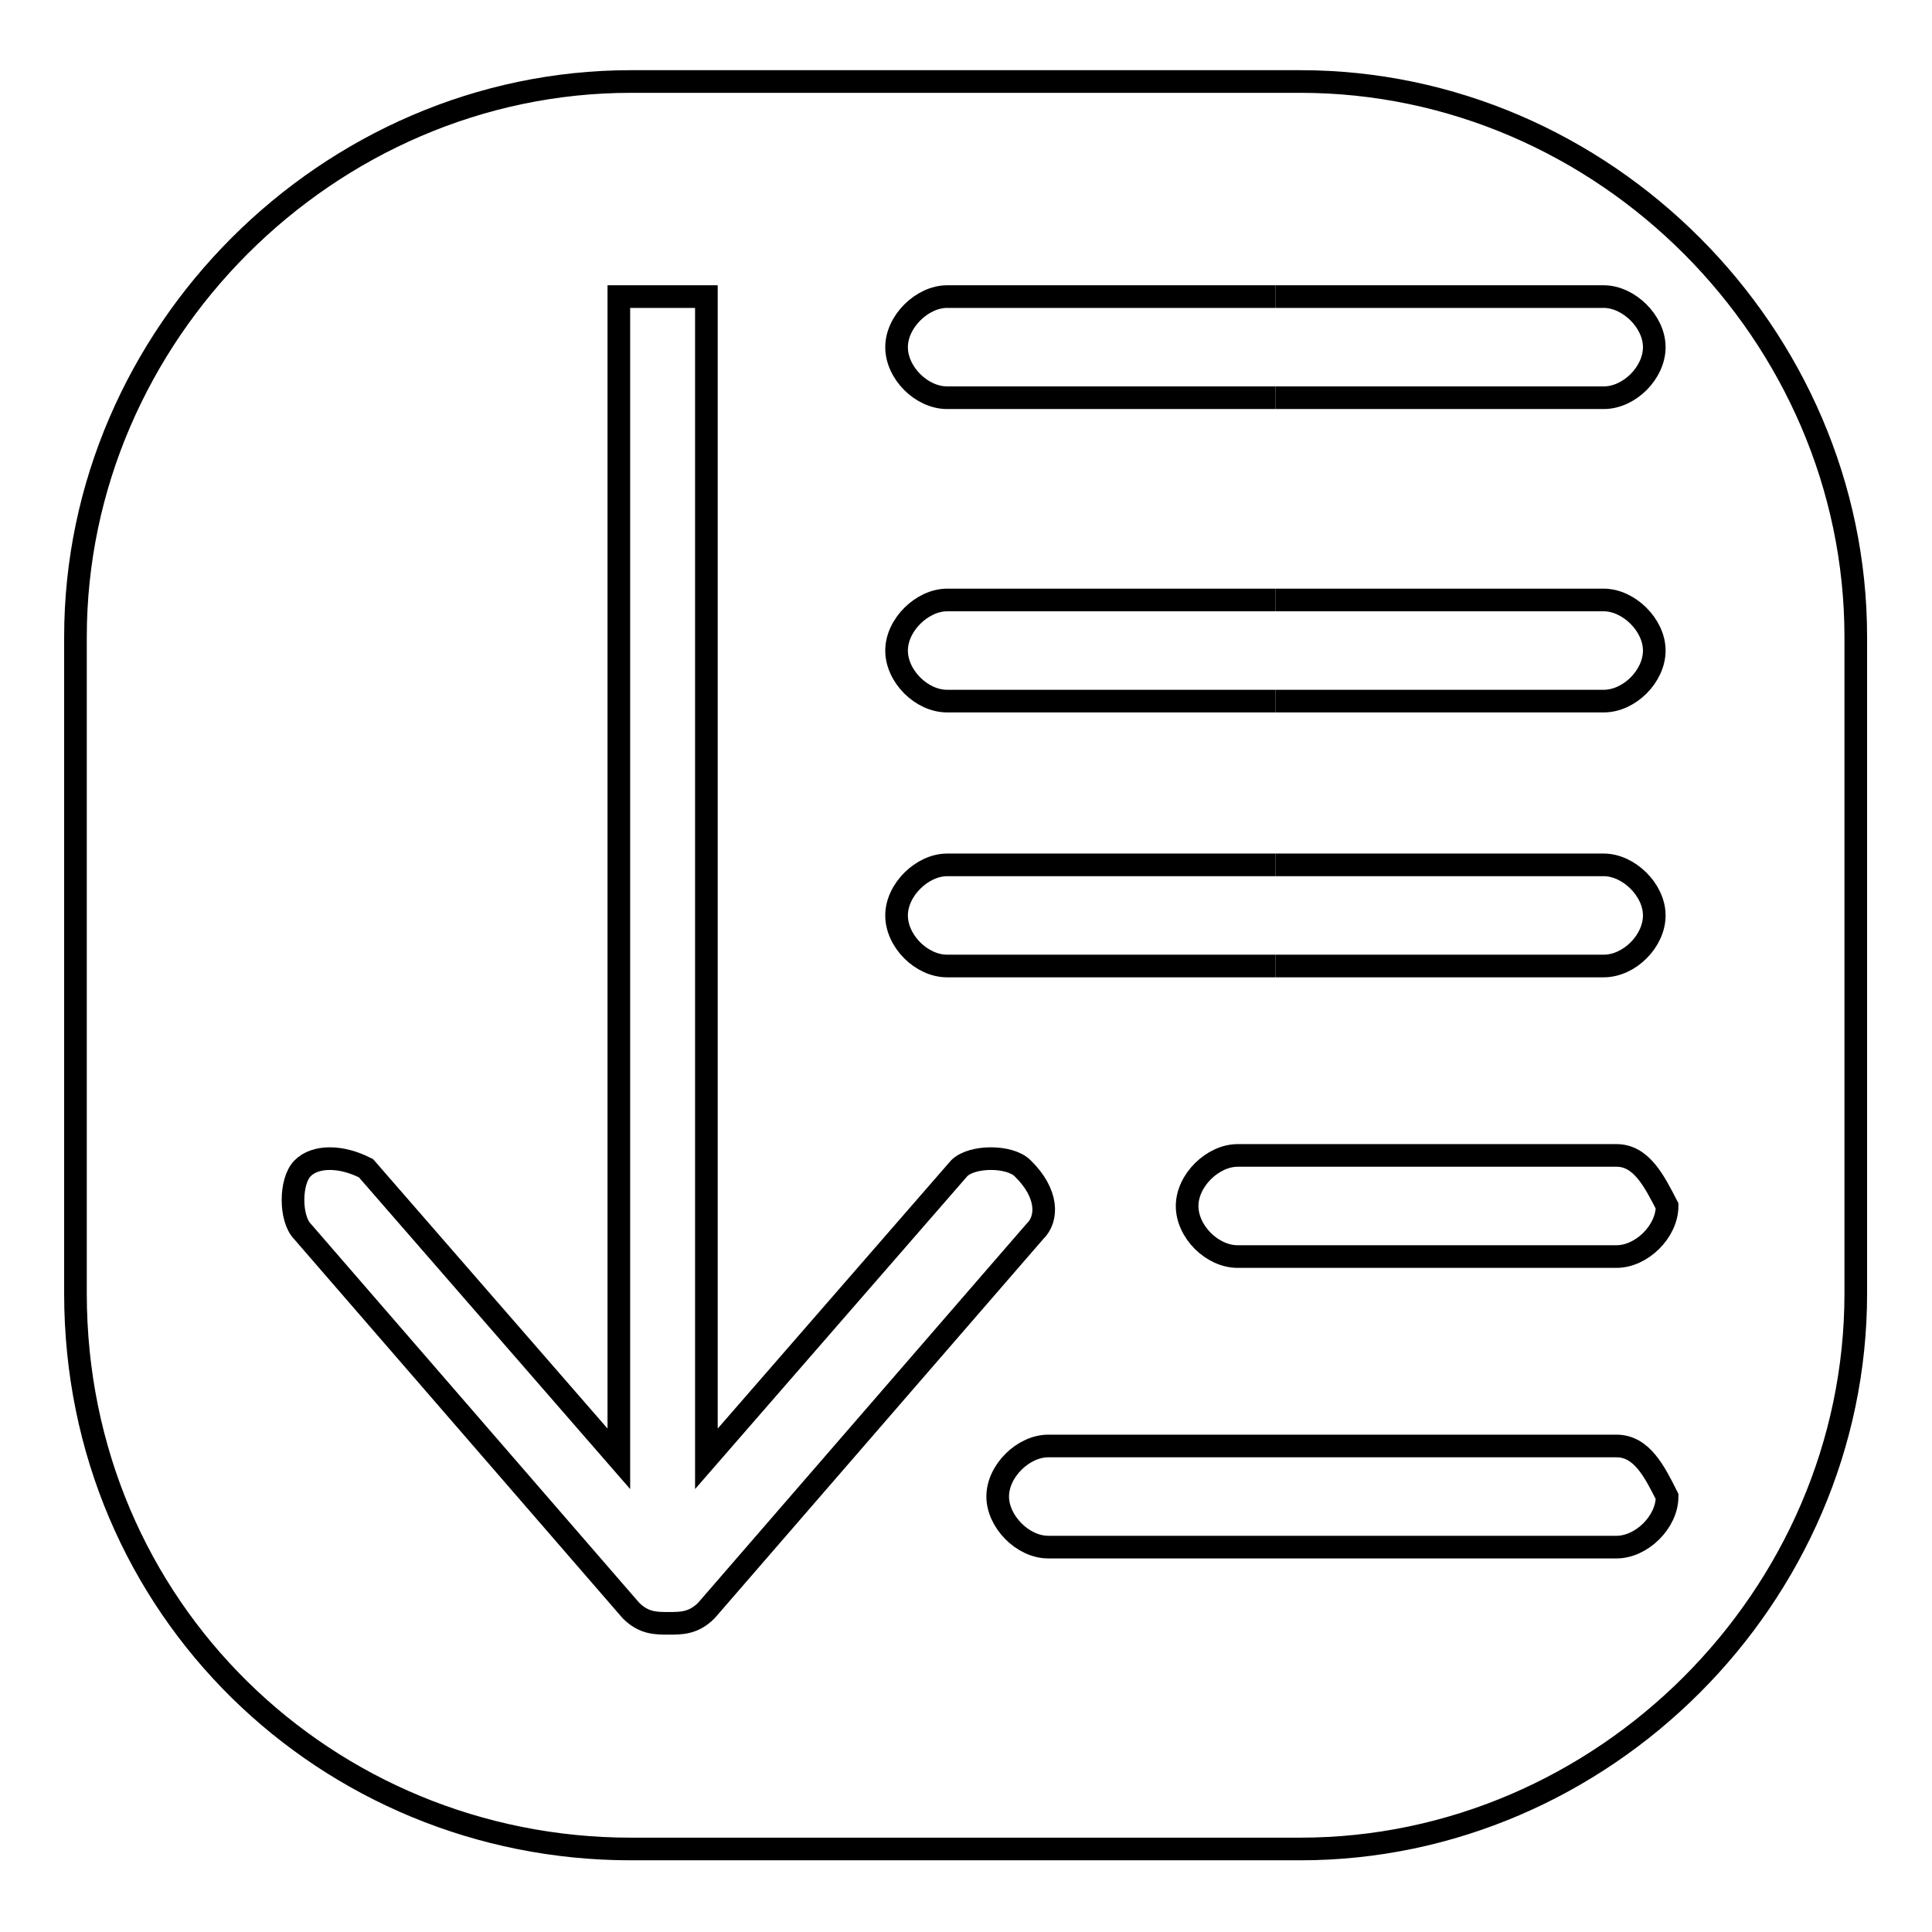 <?xml version="1.0" encoding="utf-8"?>
<!-- Svg Vector Icons : http://www.onlinewebfonts.com/icon -->
<!DOCTYPE svg PUBLIC "-//W3C//DTD SVG 1.1//EN" "http://www.w3.org/Graphics/SVG/1.1/DTD/svg11.dtd">
<svg version="1.1" xmlns="http://www.w3.org/2000/svg" xmlns:xlink="http://www.w3.org/1999/xlink" x="0px" y="0px" viewBox="0 0 256 256" enable-background="new 0 0 256 256" xml:space="preserve">
<g><g><path stroke-width="3" fill-opacity="0" stroke="#000000"  d="M83.6,10.8h88.7c40.2,0,73.6,33.5,73.6,73.6v87c0,40.2-33.5,73.6-73.6,73.6H83.6c-40.2,0-73.6-31.8-73.6-73.6v-87C10,44.3,43.5,10.8,83.6,10.8z"/><path stroke-width="3" fill-opacity="0" stroke="#000000"  d="M135.5,154.8c-1.7-1.7-6.7-1.7-8.4,0l-33.5,38.5v-154H82v154l-33.5-38.5c-3.3-1.7-6.7-1.7-8.4,0c-1.7,1.7-1.7,6.7,0,8.4l43.5,50.2c1.7,1.7,3.3,1.7,5,1.7c1.7,0,3.3,0,5-1.7l43.5-50.2C138.9,161.5,138.9,158.1,135.5,154.8z"/><path stroke-width="3" fill-opacity="0" stroke="#000000"  d="M214.2,191.6h-75.3c-3.3,0-6.7,3.3-6.7,6.7c0,3.3,3.3,6.7,6.7,6.7h75.3c3.3,0,6.7-3.3,6.7-6.7C219.2,194.9,217.5,191.6,214.2,191.6z"/><path stroke-width="3" fill-opacity="0" stroke="#000000"  d="M214.2,153.1H164c-3.3,0-6.7,3.3-6.7,6.7s3.3,6.7,6.7,6.7h50.2c3.3,0,6.7-3.3,6.7-6.7C219.2,156.5,217.5,153.1,214.2,153.1z"/><path stroke-width="3" fill-opacity="0" stroke="#000000"  d="M169,39.3h-43.5c-3.3,0-6.7,3.3-6.7,6.7s3.3,6.7,6.7,6.7H169"/><path stroke-width="3" fill-opacity="0" stroke="#000000"  d="M169,39.3h43.5c3.3,0,6.7,3.3,6.7,6.7s-3.3,6.7-6.7,6.7H169"/><path stroke-width="3" fill-opacity="0" stroke="#000000"  d="M169,79.5h-43.5c-3.3,0-6.7,3.3-6.7,6.7s3.3,6.7,6.7,6.7H169"/><path stroke-width="3" fill-opacity="0" stroke="#000000"  d="M169,79.5h43.5c3.3,0,6.7,3.3,6.7,6.7s-3.3,6.7-6.7,6.7H169"/><path stroke-width="3" fill-opacity="0" stroke="#000000"  d="M169,114.6h-43.5c-3.3,0-6.7,3.3-6.7,6.7s3.3,6.7,6.7,6.7H169"/><path stroke-width="3" fill-opacity="0" stroke="#000000"  d="M169,114.6h43.5c3.3,0,6.7,3.3,6.7,6.7s-3.3,6.7-6.7,6.7H169"/></g></g>
</svg>